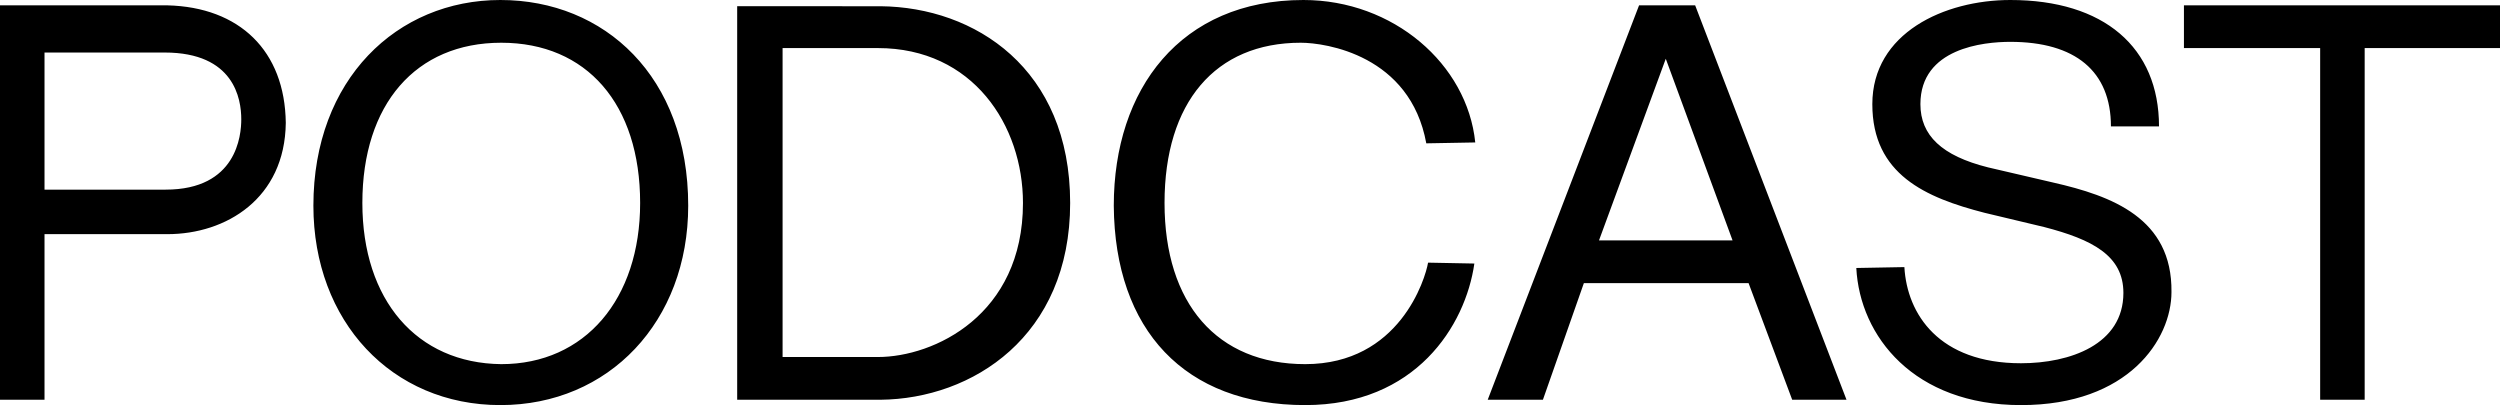 <?xml version="1.0" encoding="utf-8"?>
<!-- Generator: Adobe Illustrator 27.6.1, SVG Export Plug-In . SVG Version: 6.00 Build 0)  -->
<svg version="1.1" id="Layer_1" xmlns="http://www.w3.org/2000/svg" xmlns:xlink="http://www.w3.org/1999/xlink" x="0px" y="0px"
	 viewBox="0 0 280.8 45.5" style="enable-background:new 0 0 280.8 45.5;" xml:space="preserve">
<path d="M260.5,44.9h5.1V5.4h15.3V0.6h-35.6v4.8h15.3V44.9z M230.6,20.5l-7.3-1.7c-5.2-1.3-7.6-3.6-7.6-7.1c0-6.3,7.1-7,10.1-7
	c7.3,0,11.3,3.3,11.3,9.5h5.4c0-8.9-6.2-14.2-16.7-14.2c-7.4,0-15.5,3.7-15.5,11.7c0,7.9,6,10.5,12.6,12.2l6.7,1.6
	c5.4,1.4,8.9,3.2,8.9,7.4c0,5.8-6,7.9-11.5,7.9c-9.2,0-12.8-5.5-13.1-10.8l-5.4,0.1c0.4,7.7,6.5,15.4,18.5,15.4
	c12.1,0,16.9-7.4,16.9-12.7C244,24.5,237.2,22,230.6,20.5 M179.6,27l7.5-20.4l7.5,20.4H179.6z M177.9,31.8h18.5l4.9,13.1h6.1
	l-17-44.3h-6.3l-17,44.3h6.2L177.9,31.8z M146.6,45.5c12.4,0,18-8.9,19-15.9l-5.2-0.1c-0.3,1.8-3.2,11.4-13.8,11.4
	c-9.9,0-15.8-6.8-15.8-18.1c0-11.3,5.7-18,15.3-18c2.8,0,12.3,1.4,14.1,11.3l5.5-0.1C164.8,7.2,156.5,0,146.4,0
	c-13.8,0-21.3,10-21.3,23.1C125.2,37.1,133.1,45.5,146.6,45.5 M87.9,5.4h10.7c10.7,0,16.3,8.7,16.3,17.4c0,12.6-10,17.3-16.3,17.3
	H87.9V5.4z M82.8,44.9h16.1c10.3-0.1,21.3-7.1,21.3-22.1c0-15.1-10.7-22-21.3-22.1H82.8V44.9z M40.7,22.8c0-11.1,6-18,15.6-18
	c9.6,0,15.6,6.9,15.6,18c0,10.8-6.2,18.1-15.6,18.1C46.8,40.8,40.7,33.7,40.7,22.8 M56.2,45.5c12.2,0,21.1-9.4,21.1-22.4
	C77.3,8.6,67.9,0,56.2,0c-11.6,0-21,8.9-21,23.1C35.2,36.1,44,45.5,56.2,45.5 M27.1,13.4c0,1.8-0.5,7.9-8.5,7.9H5V5.9h13.5
	C26.3,5.9,27.1,11.1,27.1,13.4 M5,26.3h13.8c6.6,0,13.2-4,13.3-12.5C32,5.7,26.9,0.8,18.8,0.6H0v44.3h5V26.3z"/>
</svg>
